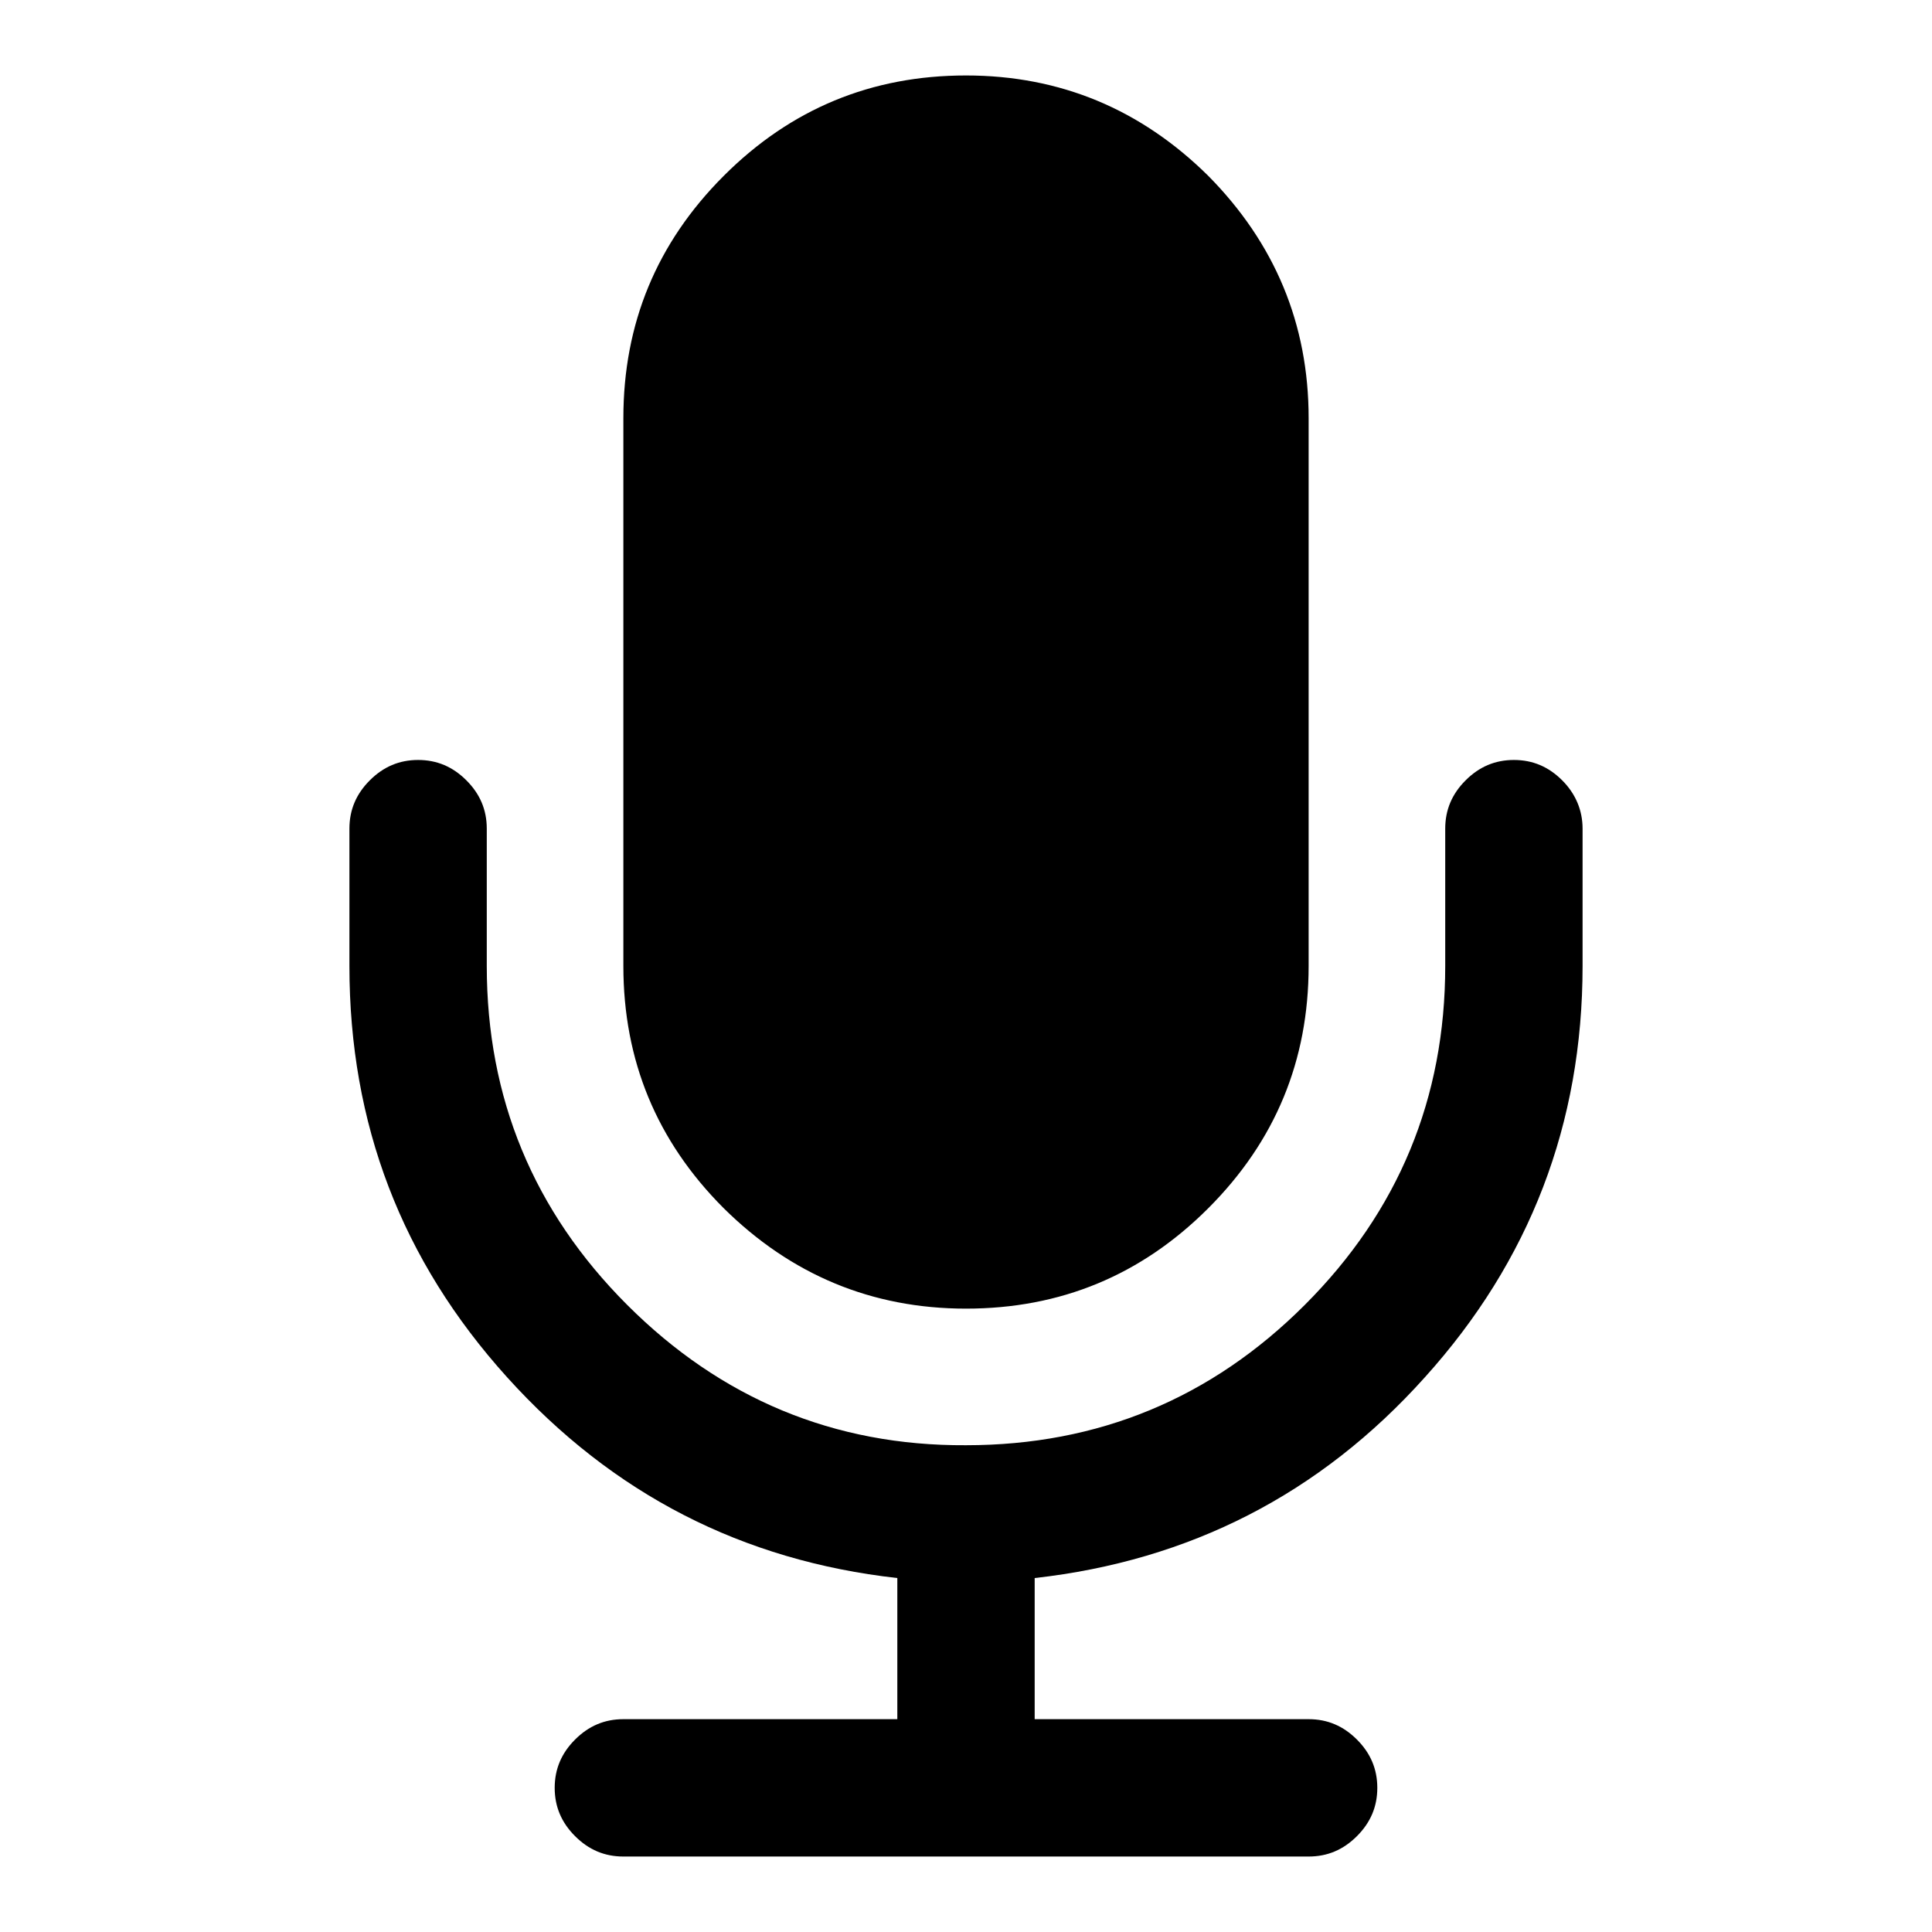 <?xml version="1.0" encoding="utf-8"?>
<!-- Svg Vector Icons : http://www.onlinewebfonts.com/icon -->
<!DOCTYPE svg PUBLIC "-//W3C//DTD SVG 1.1//EN" "http://www.w3.org/Graphics/SVG/1.1/DTD/svg11.dtd">
<svg version="1.1" xmlns="http://www.w3.org/2000/svg" xmlns:xlink="http://www.w3.org/1999/xlink" x="0px" y="0px" viewBox="0 0 256 256" enable-background="new 0 0 256 256" xml:space="preserve">
<g> <path fill="#000000" d="M209.7,109.8V128c0,20.9-7,39.1-20.9,54.5c-13.9,15.5-31.2,24.3-51.7,26.6v18.7h36.3c2.5,0,4.6,0.9,6.4,2.7 c1.8,1.8,2.7,3.9,2.7,6.4c0,2.5-0.9,4.6-2.7,6.4c-1.8,1.8-3.9,2.7-6.4,2.7H82.6c-2.5,0-4.6-0.9-6.4-2.7s-2.7-3.9-2.7-6.4 c0-2.5,0.9-4.6,2.7-6.4c1.8-1.8,3.9-2.7,6.4-2.7h36.3v-18.7c-20.5-2.3-37.7-11.1-51.7-26.6c-14-15.5-20.9-33.6-20.9-54.5v-18.2 c0-2.5,0.9-4.6,2.7-6.4c1.8-1.8,3.9-2.7,6.4-2.7c2.5,0,4.6,0.9,6.4,2.7c1.8,1.8,2.7,3.9,2.7,6.4V128c0,17.5,6.2,32.5,18.6,44.9 c12.4,12.4,27.4,18.7,44.9,18.6c17.5,0,32.5-6.2,44.9-18.6c12.4-12.4,18.6-27.4,18.6-44.9v-18.2c0-2.5,0.9-4.6,2.7-6.4 c1.8-1.8,3.9-2.7,6.4-2.7c2.5,0,4.6,0.9,6.4,2.7C208.8,105.2,209.7,107.4,209.7,109.8L209.7,109.8z M173.4,55.4V128 c0,12.5-4.4,23.2-13.3,32.1c-8.9,8.9-19.6,13.3-32.1,13.3c-12.5,0-23.2-4.5-32.1-13.3c-8.9-8.9-13.3-19.6-13.3-32.1V55.4 c0-12.5,4.4-23.2,13.3-32.1C104.8,14.4,115.5,10,128,10c12.5,0,23.2,4.5,32.1,13.3C168.9,32.2,173.4,42.9,173.4,55.4z"/></g>
</svg>